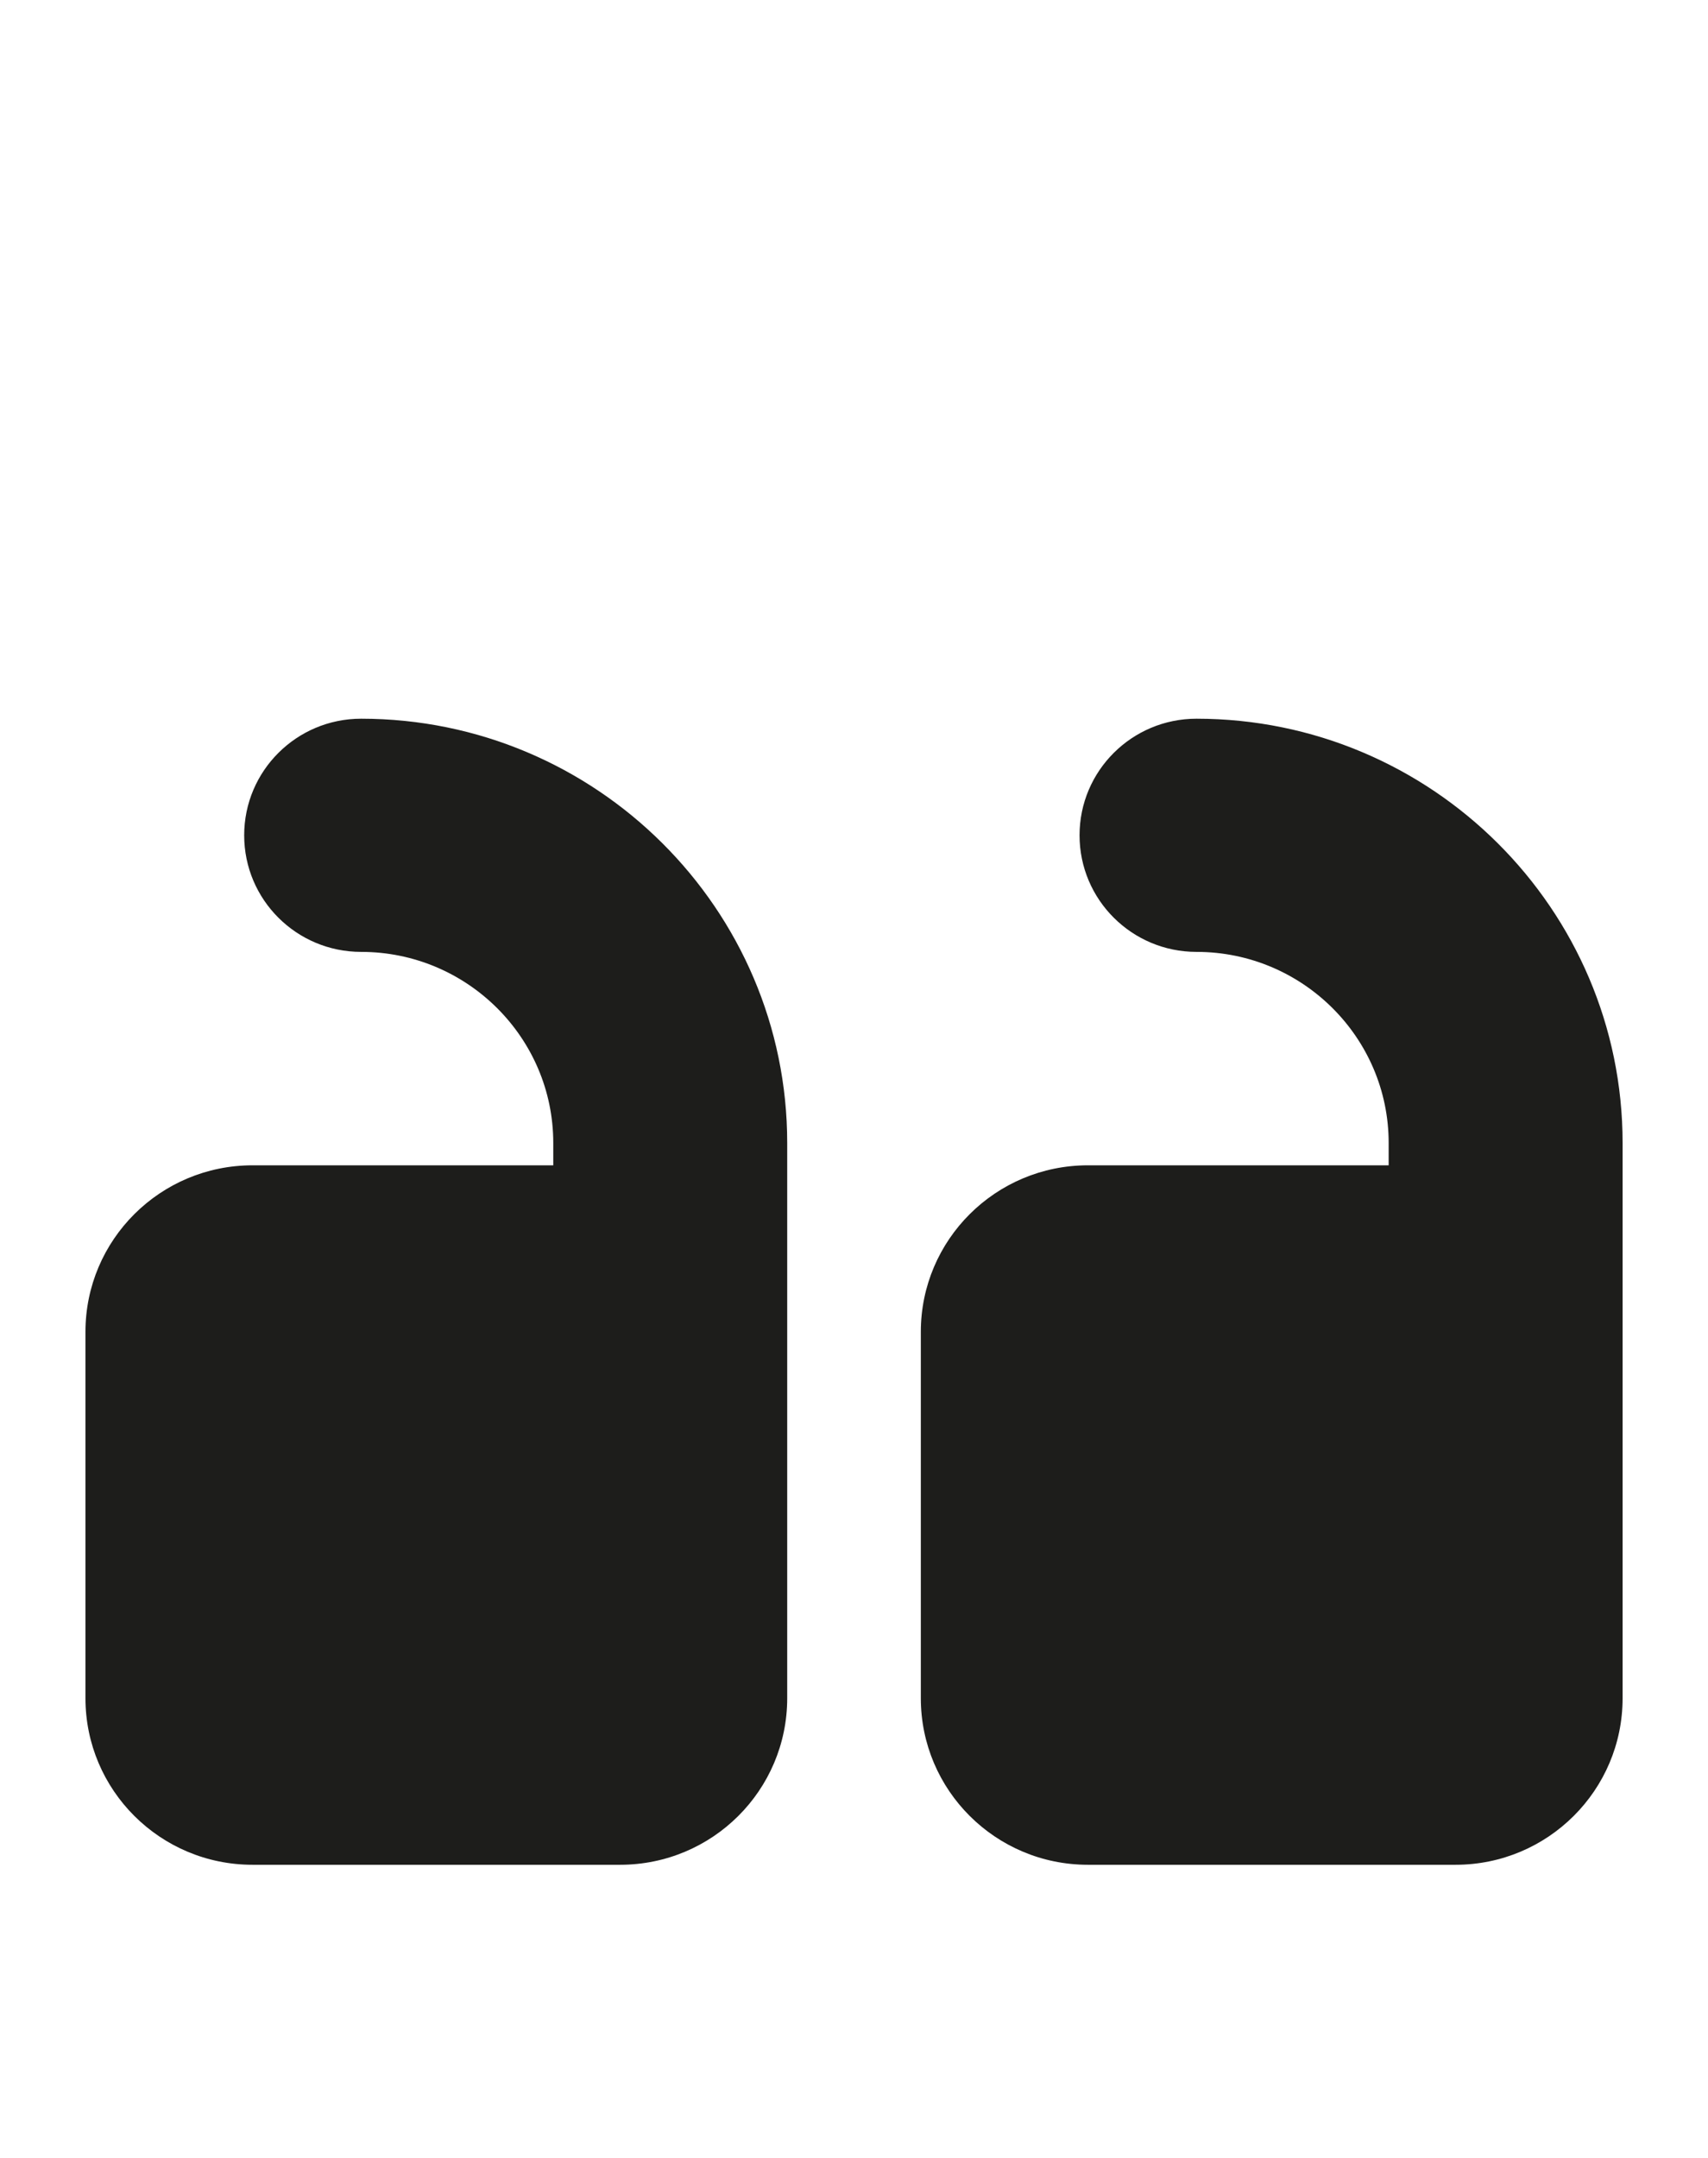 <svg xmlns="http://www.w3.org/2000/svg" width="57" height="72" viewBox="0 0 57 72" fill="none"><path d="M48.574 62.219H36.307C33.227 62.219 30.73 59.731 30.73 56.661L30.73 44.438C30.73 41.369 33.227 38.881 36.307 38.881H46.343V38.136C46.343 34.621 43.467 31.76 39.931 31.76C37.775 31.76 36.027 30.019 36.027 27.87C36.027 25.721 37.774 23.98 39.931 23.98C47.772 23.982 54.15 30.332 54.15 38.137V56.661C54.15 59.731 51.654 62.219 48.574 62.219Z" fill="#1D1D1B"></path><path d="M20.694 62.219H8.428C5.348 62.219 2.852 59.731 2.852 56.661L2.852 44.438C2.852 41.369 5.348 38.881 8.428 38.881H18.464V38.136C18.464 34.621 15.588 31.76 12.052 31.76C9.896 31.76 8.149 30.019 8.149 27.87C8.149 25.721 9.896 23.98 12.052 23.98C19.892 23.98 26.271 30.331 26.271 38.136L26.271 56.661C26.271 59.731 23.775 62.219 20.694 62.219Z" fill="#1D1D1B"></path></svg>